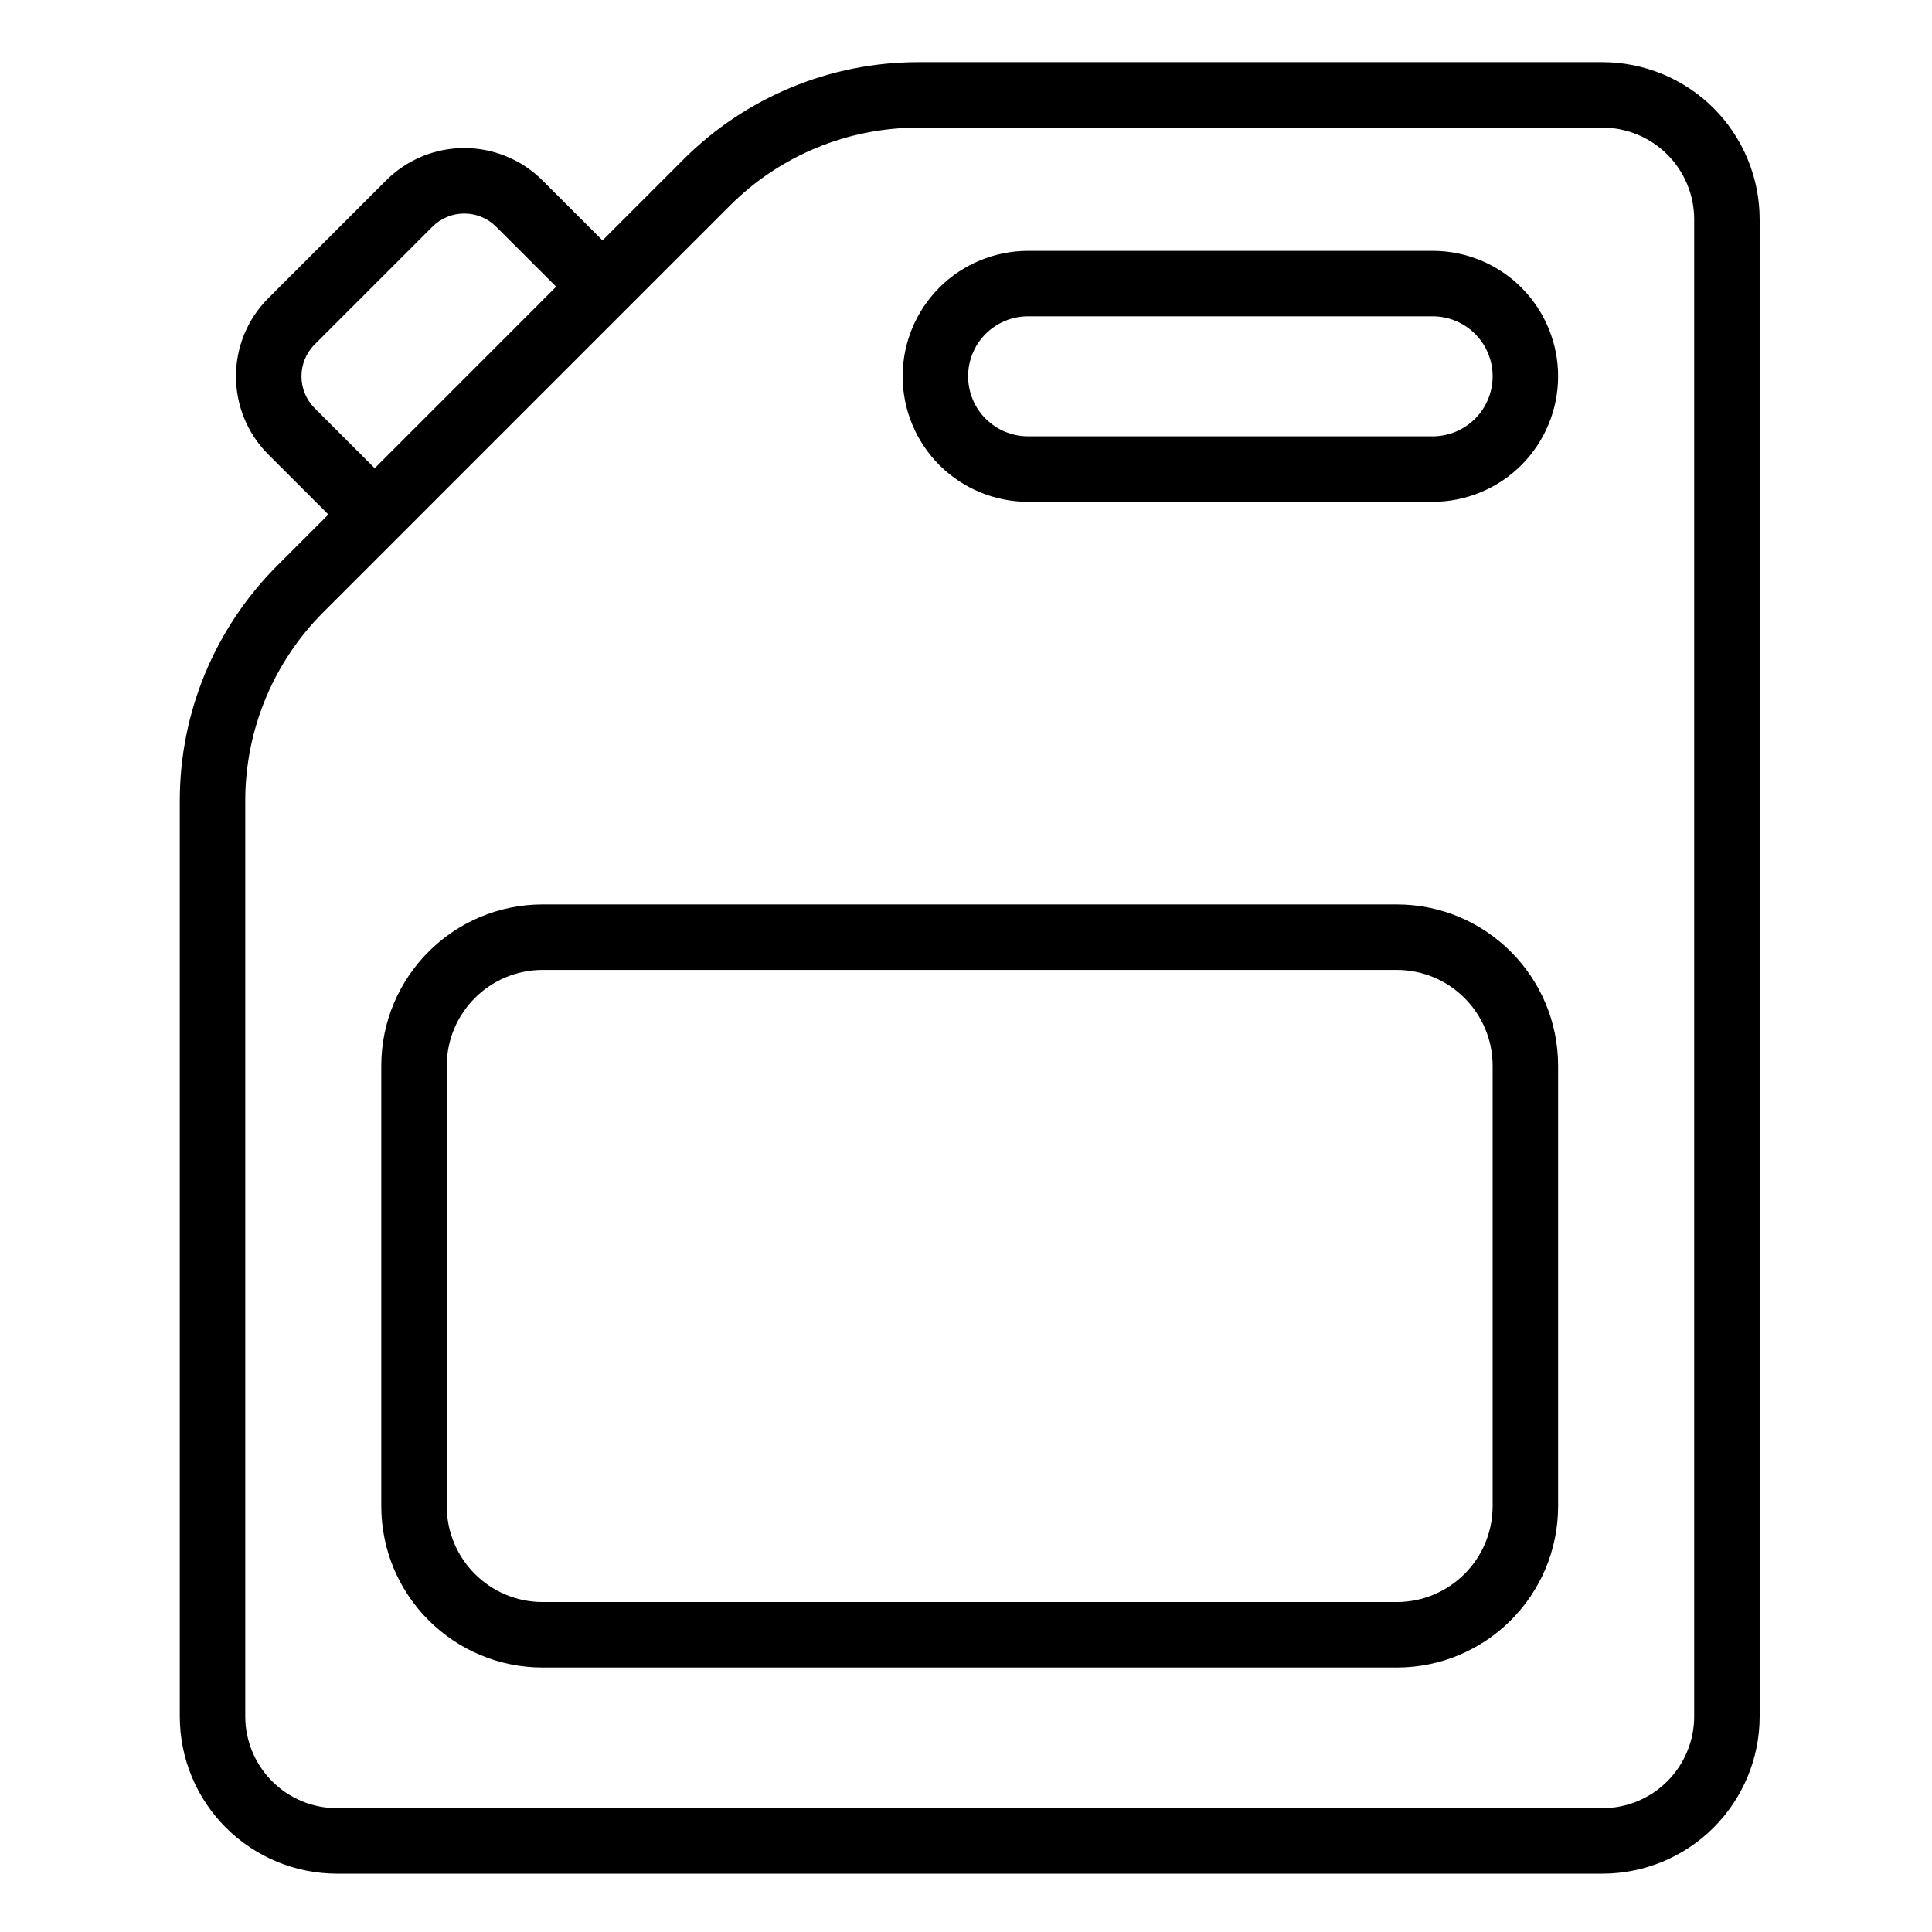 <?xml version="1.0" ?><!DOCTYPE svg  PUBLIC '-//W3C//DTD SVG 1.1//EN'  'http://www.w3.org/Graphics/SVG/1.1/DTD/svg11.dtd'><svg xmlns="http://www.w3.org/2000/svg" xmlns:xlink="http://www.w3.org/1999/xlink" xmlns:serif="http://www.serif.com/" width="100%" height="100%" viewBox="0 0 320 320" version="1.1" xml:space="preserve" style="fill-rule:evenodd;clip-rule:evenodd;stroke-linejoin:round;stroke-miterlimit:2;"><g transform="matrix(1,0,0,1,-2107.73,-1806.13)"><g transform="matrix(1,0,0,1,766.592,717.365)"><g transform="matrix(0.964,0,0,0.964,-2580.54,-818.531)"><path d="M4171.65,2019.83L4161.34,2009.52C4157.77,2005.96 4152.94,2003.96 4147.9,2003.96C4142.86,2003.96 4138.03,2005.96 4134.47,2009.52C4128.34,2015.65 4120.38,2023.61 4114.24,2029.75C4106.82,2037.16 4106.82,2049.2 4114.24,2056.62L4124.55,2066.92L4115.72,2075.75C4105.03,2086.45 4099.02,2100.96 4099.02,2116.09C4099.02,2116.09 4099.02,2273.43 4099.02,2273.43C4099.02,2280.6 4101.86,2287.47 4106.93,2292.53C4112,2297.6 4118.87,2300.45 4126.03,2300.45C4170.37,2300.45 4299.11,2300.45 4343.45,2300.45C4350.62,2300.45 4357.49,2297.6 4362.56,2292.53C4367.62,2287.47 4370.47,2280.6 4370.47,2273.43C4370.47,2218.22 4370.47,2071.43 4370.47,2016.22C4370.47,2009.05 4367.62,2002.18 4362.56,1997.11C4357.49,1992.05 4350.62,1989.2 4343.45,1989.2C4343.45,1989.2 4264.82,1989.2 4225.9,1989.2C4210.78,1989.2 4196.27,1995.21 4185.57,2005.91L4171.65,2019.83ZM4225.9,2000.45L4343.45,2000.45C4347.63,2000.45 4351.64,2002.11 4354.6,2005.07C4357.56,2008.02 4359.22,2012.04 4359.22,2016.22C4359.22,2071.43 4359.22,2218.22 4359.22,2273.43C4359.22,2277.61 4357.56,2281.62 4354.6,2284.58C4351.64,2287.54 4347.63,2289.2 4343.45,2289.2C4299.11,2289.2 4170.37,2289.2 4126.03,2289.2C4121.85,2289.2 4117.84,2287.54 4114.89,2284.58C4111.93,2281.62 4110.27,2277.61 4110.27,2273.43C4110.27,2273.43 4110.27,2163.46 4110.27,2116.09C4110.27,2103.94 4115.09,2092.3 4123.68,2083.71C4142.54,2064.85 4174.66,2032.72 4193.53,2013.86C4202.11,2005.27 4213.76,2000.45 4225.9,2000.45ZM4335.84,2161.66C4335.84,2146.34 4323.43,2133.92 4308.11,2133.92L4161.38,2133.92C4146.06,2133.92 4133.64,2146.34 4133.64,2161.66C4133.64,2183.2 4133.64,2215.76 4133.64,2237.3C4133.64,2252.61 4146.06,2265.03 4161.38,2265.03C4198.12,2265.03 4271.36,2265.03 4308.11,2265.03C4323.43,2265.03 4335.84,2252.61 4335.84,2237.3L4335.84,2161.66ZM4324.59,2161.66L4324.59,2237.3C4324.59,2246.4 4317.21,2253.78 4308.11,2253.78C4308.11,2253.78 4161.38,2253.78 4161.38,2253.78C4152.27,2253.78 4144.89,2246.4 4144.89,2237.3C4144.89,2237.3 4144.89,2161.66 4144.89,2161.66C4144.89,2152.55 4152.27,2145.17 4161.38,2145.17C4161.38,2145.17 4308.11,2145.17 4308.11,2145.17C4317.21,2145.17 4324.59,2152.55 4324.59,2161.66ZM4335.84,2043.18C4335.84,2037.46 4333.57,2031.98 4329.53,2027.93C4325.49,2023.89 4320,2021.62 4314.28,2021.62C4295.3,2021.62 4263.76,2021.62 4244.77,2021.62C4239.06,2021.62 4233.57,2023.89 4229.53,2027.93C4225.49,2031.98 4223.22,2037.46 4223.22,2043.18C4223.22,2043.18 4223.22,2043.18 4223.22,2043.18C4223.22,2048.9 4225.49,2054.38 4229.53,2058.43C4233.57,2062.47 4239.06,2064.74 4244.77,2064.74L4314.28,2064.74C4320,2064.74 4325.49,2062.47 4329.53,2058.43C4333.57,2054.38 4335.84,2048.9 4335.84,2043.18L4335.84,2043.18ZM4163.69,2027.78L4153.38,2017.48C4151.93,2016.02 4149.96,2015.21 4147.9,2015.21C4145.85,2015.21 4143.88,2016.02 4142.42,2017.48C4136.29,2023.61 4128.33,2031.57 4122.2,2037.7C4119.17,2040.73 4119.17,2045.63 4122.2,2048.66L4132.51,2058.97L4163.69,2027.78ZM4324.59,2043.18L4324.59,2043.18C4324.59,2045.91 4323.51,2048.54 4321.57,2050.47C4319.64,2052.4 4317.02,2053.49 4314.28,2053.49C4314.28,2053.49 4244.77,2053.49 4244.77,2053.49C4242.04,2053.49 4239.42,2052.4 4237.48,2050.47C4235.55,2048.54 4234.47,2045.91 4234.47,2043.18C4234.47,2043.18 4234.47,2043.18 4234.47,2043.18C4234.47,2040.44 4235.55,2037.82 4237.48,2035.89C4239.42,2033.96 4242.04,2032.87 4244.77,2032.87C4244.77,2032.87 4314.28,2032.87 4314.28,2032.87C4317.02,2032.87 4319.64,2033.96 4321.57,2035.89C4323.51,2037.82 4324.59,2040.44 4324.59,2043.18Z"/></g></g><g transform="matrix(1,0,0,1,766.592,717.365)"><g transform="matrix(0.763,0,0,0.763,-168.445,-422.472)"><rect x="1977.49" y="1979.66" width="419.185" height="419.185" style="fill:none;"/></g></g></g></svg>